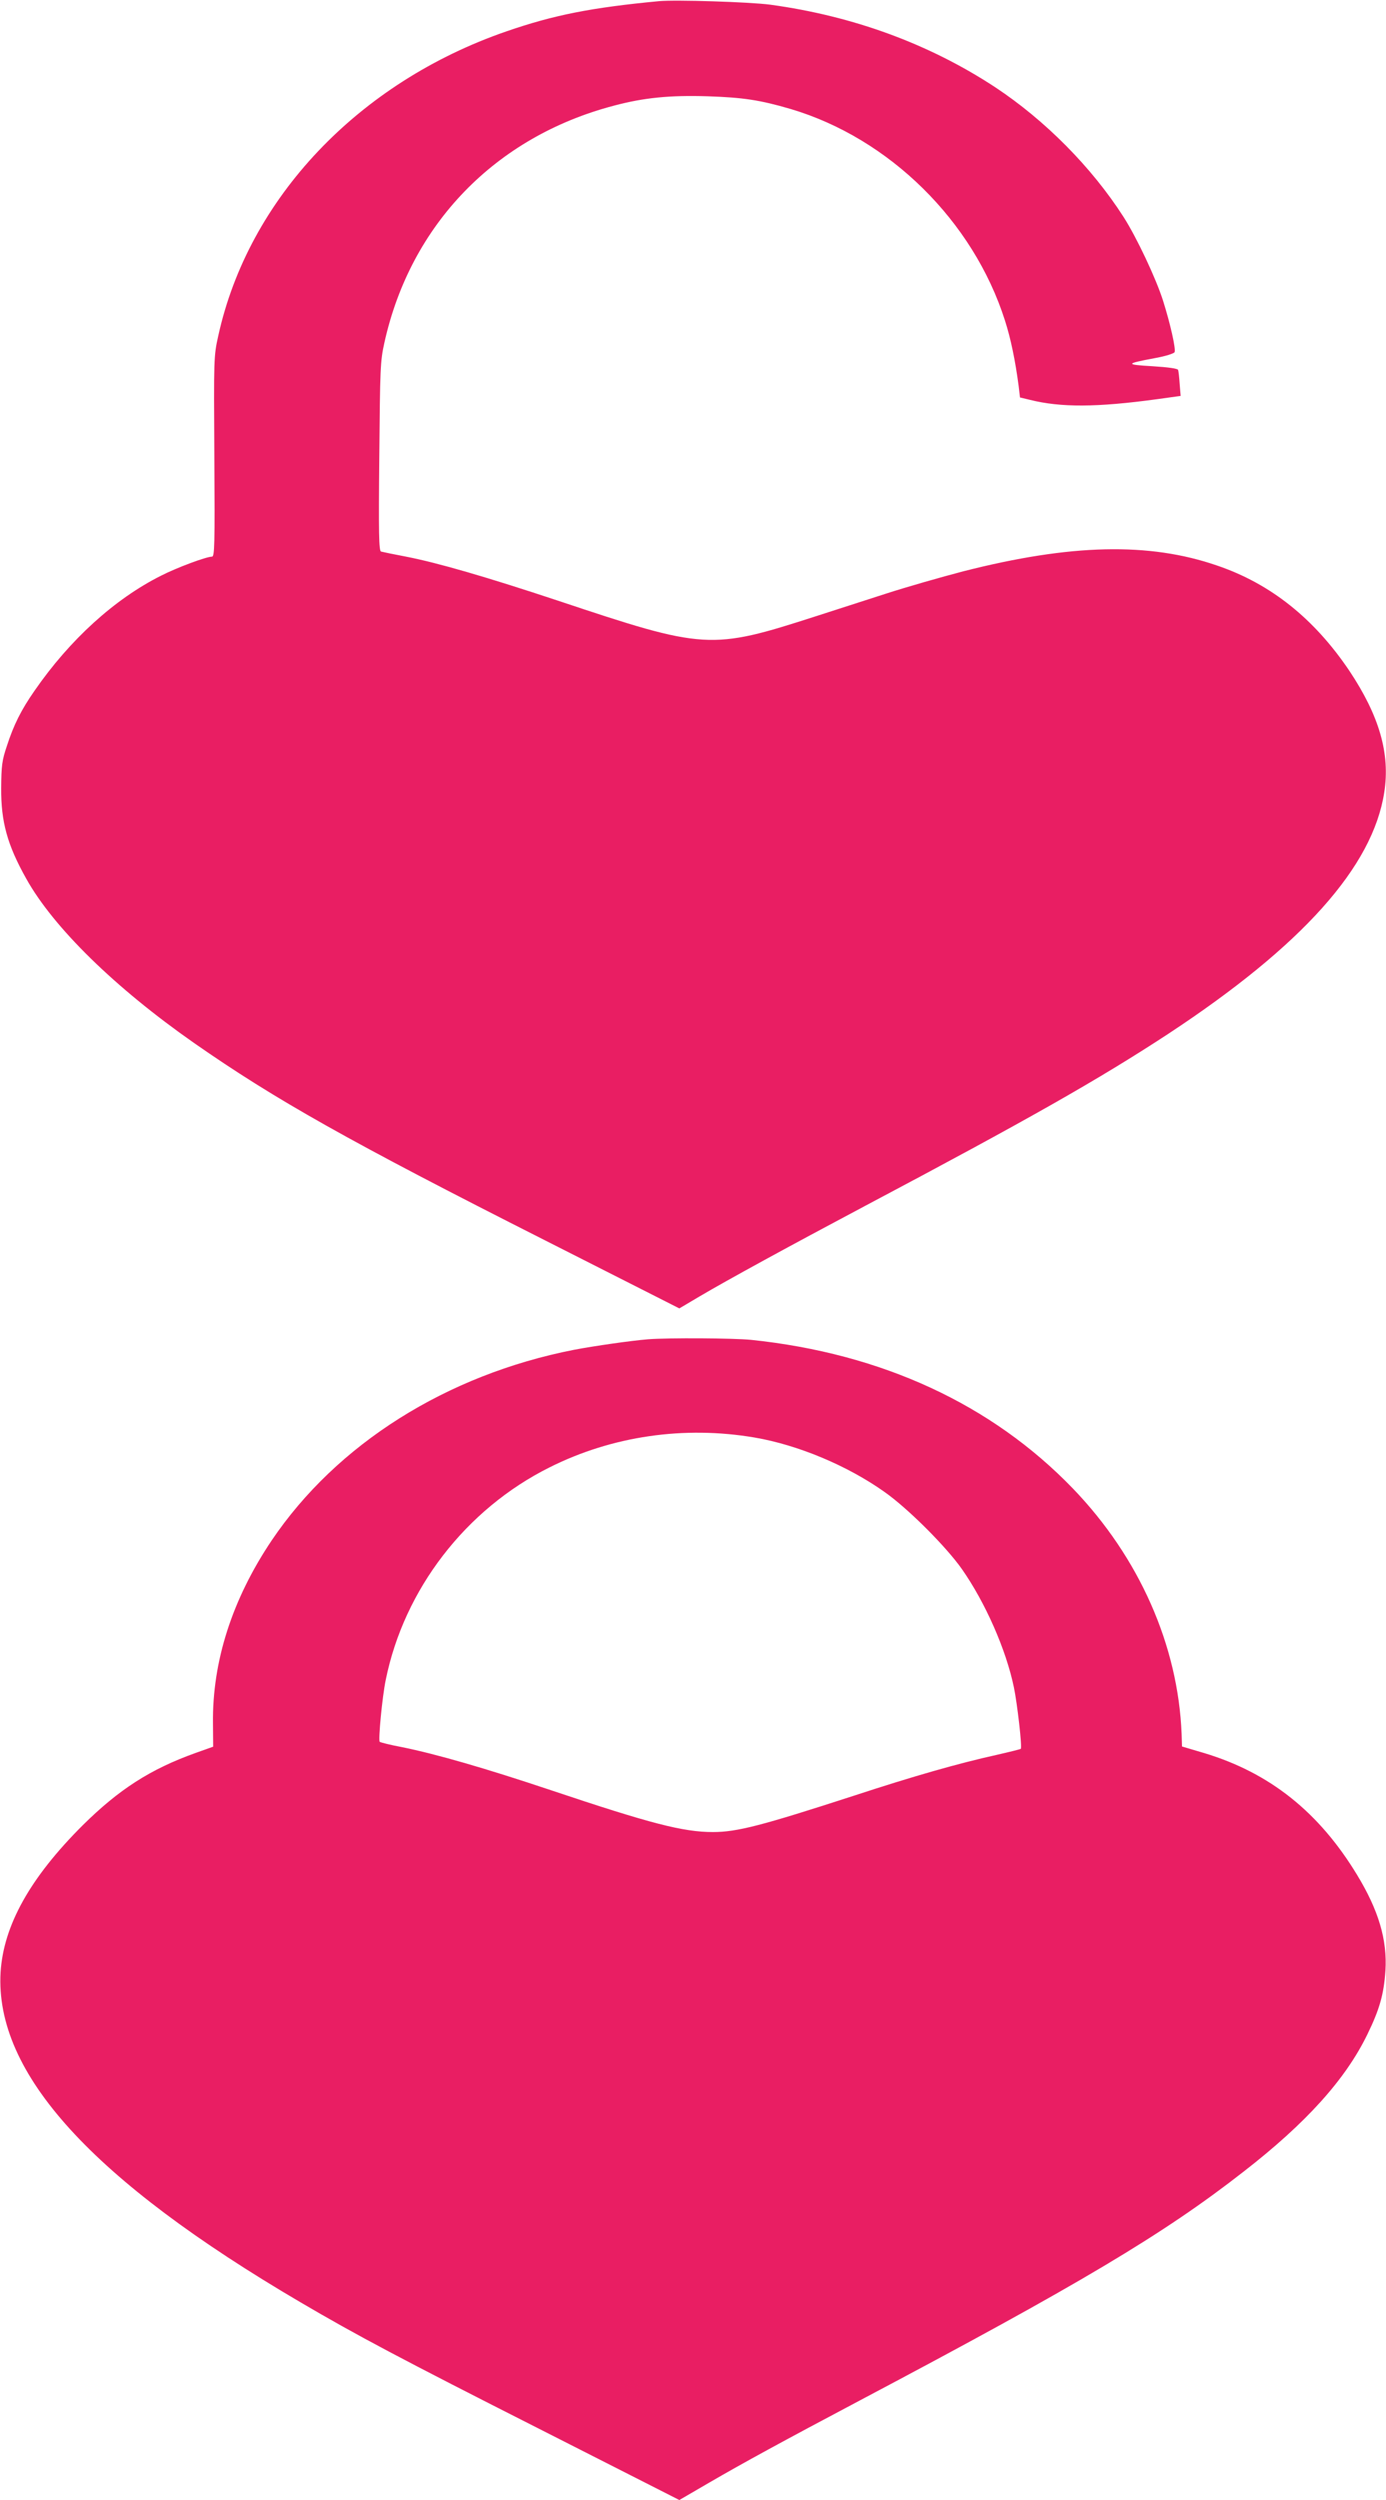<?xml version="1.0" standalone="no"?>
<!DOCTYPE svg PUBLIC "-//W3C//DTD SVG 20010904//EN"
 "http://www.w3.org/TR/2001/REC-SVG-20010904/DTD/svg10.dtd">
<svg version="1.0" xmlns="http://www.w3.org/2000/svg"
 width="710pt" height="1280pt" viewBox="0 0 710 1280"
 preserveAspectRatio="xMidYMid meet">
<g transform="translate(0,1280) scale(0.1,-0.1)"
fill="#e91e63" stroke="none">
<path d="M3375 12794 c-347 -33 -538 -71 -779 -154 -761 -262 -1324 -857
-1478 -1560 -23 -103 -23 -114 -20 -617 3 -459 1 -513 -12 -513 -29 0 -180
-56 -262 -98 -237 -119 -466 -327 -646 -587 -70 -100 -108 -177 -143 -285 -25
-74 -28 -101 -29 -215 -1 -172 31 -290 128 -463 139 -250 455 -559 860 -842
416 -290 794 -503 1799 -1011 l687 -348 103 61 c144 85 457 256 847 463 842
446 1199 649 1555 882 685 451 1047 854 1106 1236 31 198 -25 392 -179 623
-180 267 -403 445 -676 538 -350 121 -751 111 -1301 -29 -115 -30 -293 -81
-395 -114 -102 -33 -264 -85 -360 -116 -540 -174 -568 -172 -1323 80 -359 119
-612 193 -777 225 -63 12 -121 24 -128 26 -11 3 -13 92 -9 486 4 453 5 489 26
583 134 606 569 1055 1176 1214 154 41 286 54 480 48 181 -6 268 -19 425 -65
506 -150 936 -574 1098 -1083 30 -93 53 -206 70 -334 l7 -60 50 -12 c160 -40
342 -39 651 3 l122 17 -5 61 c-2 33 -6 66 -8 72 -2 7 -51 14 -132 19 -140 8
-139 13 11 41 56 10 100 24 103 31 7 17 -22 146 -59 263 -36 114 -136 326
-203 430 -163 254 -402 495 -658 664 -337 221 -726 364 -1151 422 -106 14
-486 26 -571 18z"/>
<path d="M3320 5943 c-86 -7 -275 -34 -380 -54 -653 -128 -1216 -483 -1549
-977 -202 -301 -304 -619 -300 -936 l1 -119 -90 -32 c-232 -83 -393 -187 -578
-370 -270 -269 -406 -513 -421 -753 -30 -516 466 -1062 1537 -1690 286 -168
516 -290 1223 -648 l717 -364 153 89 c172 100 379 213 772 421 1121 593 1554
850 1965 1171 321 249 523 473 635 704 62 127 84 205 92 325 10 158 -35 310
-146 492 -195 321 -447 521 -781 622 l-115 34 -2 64 c-18 454 -217 904 -557
1257 -416 431 -978 691 -1648 761 -90 9 -423 11 -528 3z m545 -503 c223 -38
476 -144 665 -278 120 -84 316 -280 397 -395 120 -171 227 -413 267 -607 17
-82 43 -307 35 -314 -2 -2 -58 -16 -124 -31 -194 -43 -423 -108 -731 -209
-472 -153 -598 -186 -722 -186 -152 0 -319 43 -832 215 -332 111 -584 184
-762 220 -59 11 -110 24 -113 27 -8 8 13 231 31 317 94 464 410 874 839 1088
321 161 690 214 1050 153z"/>
</g>
</svg>
